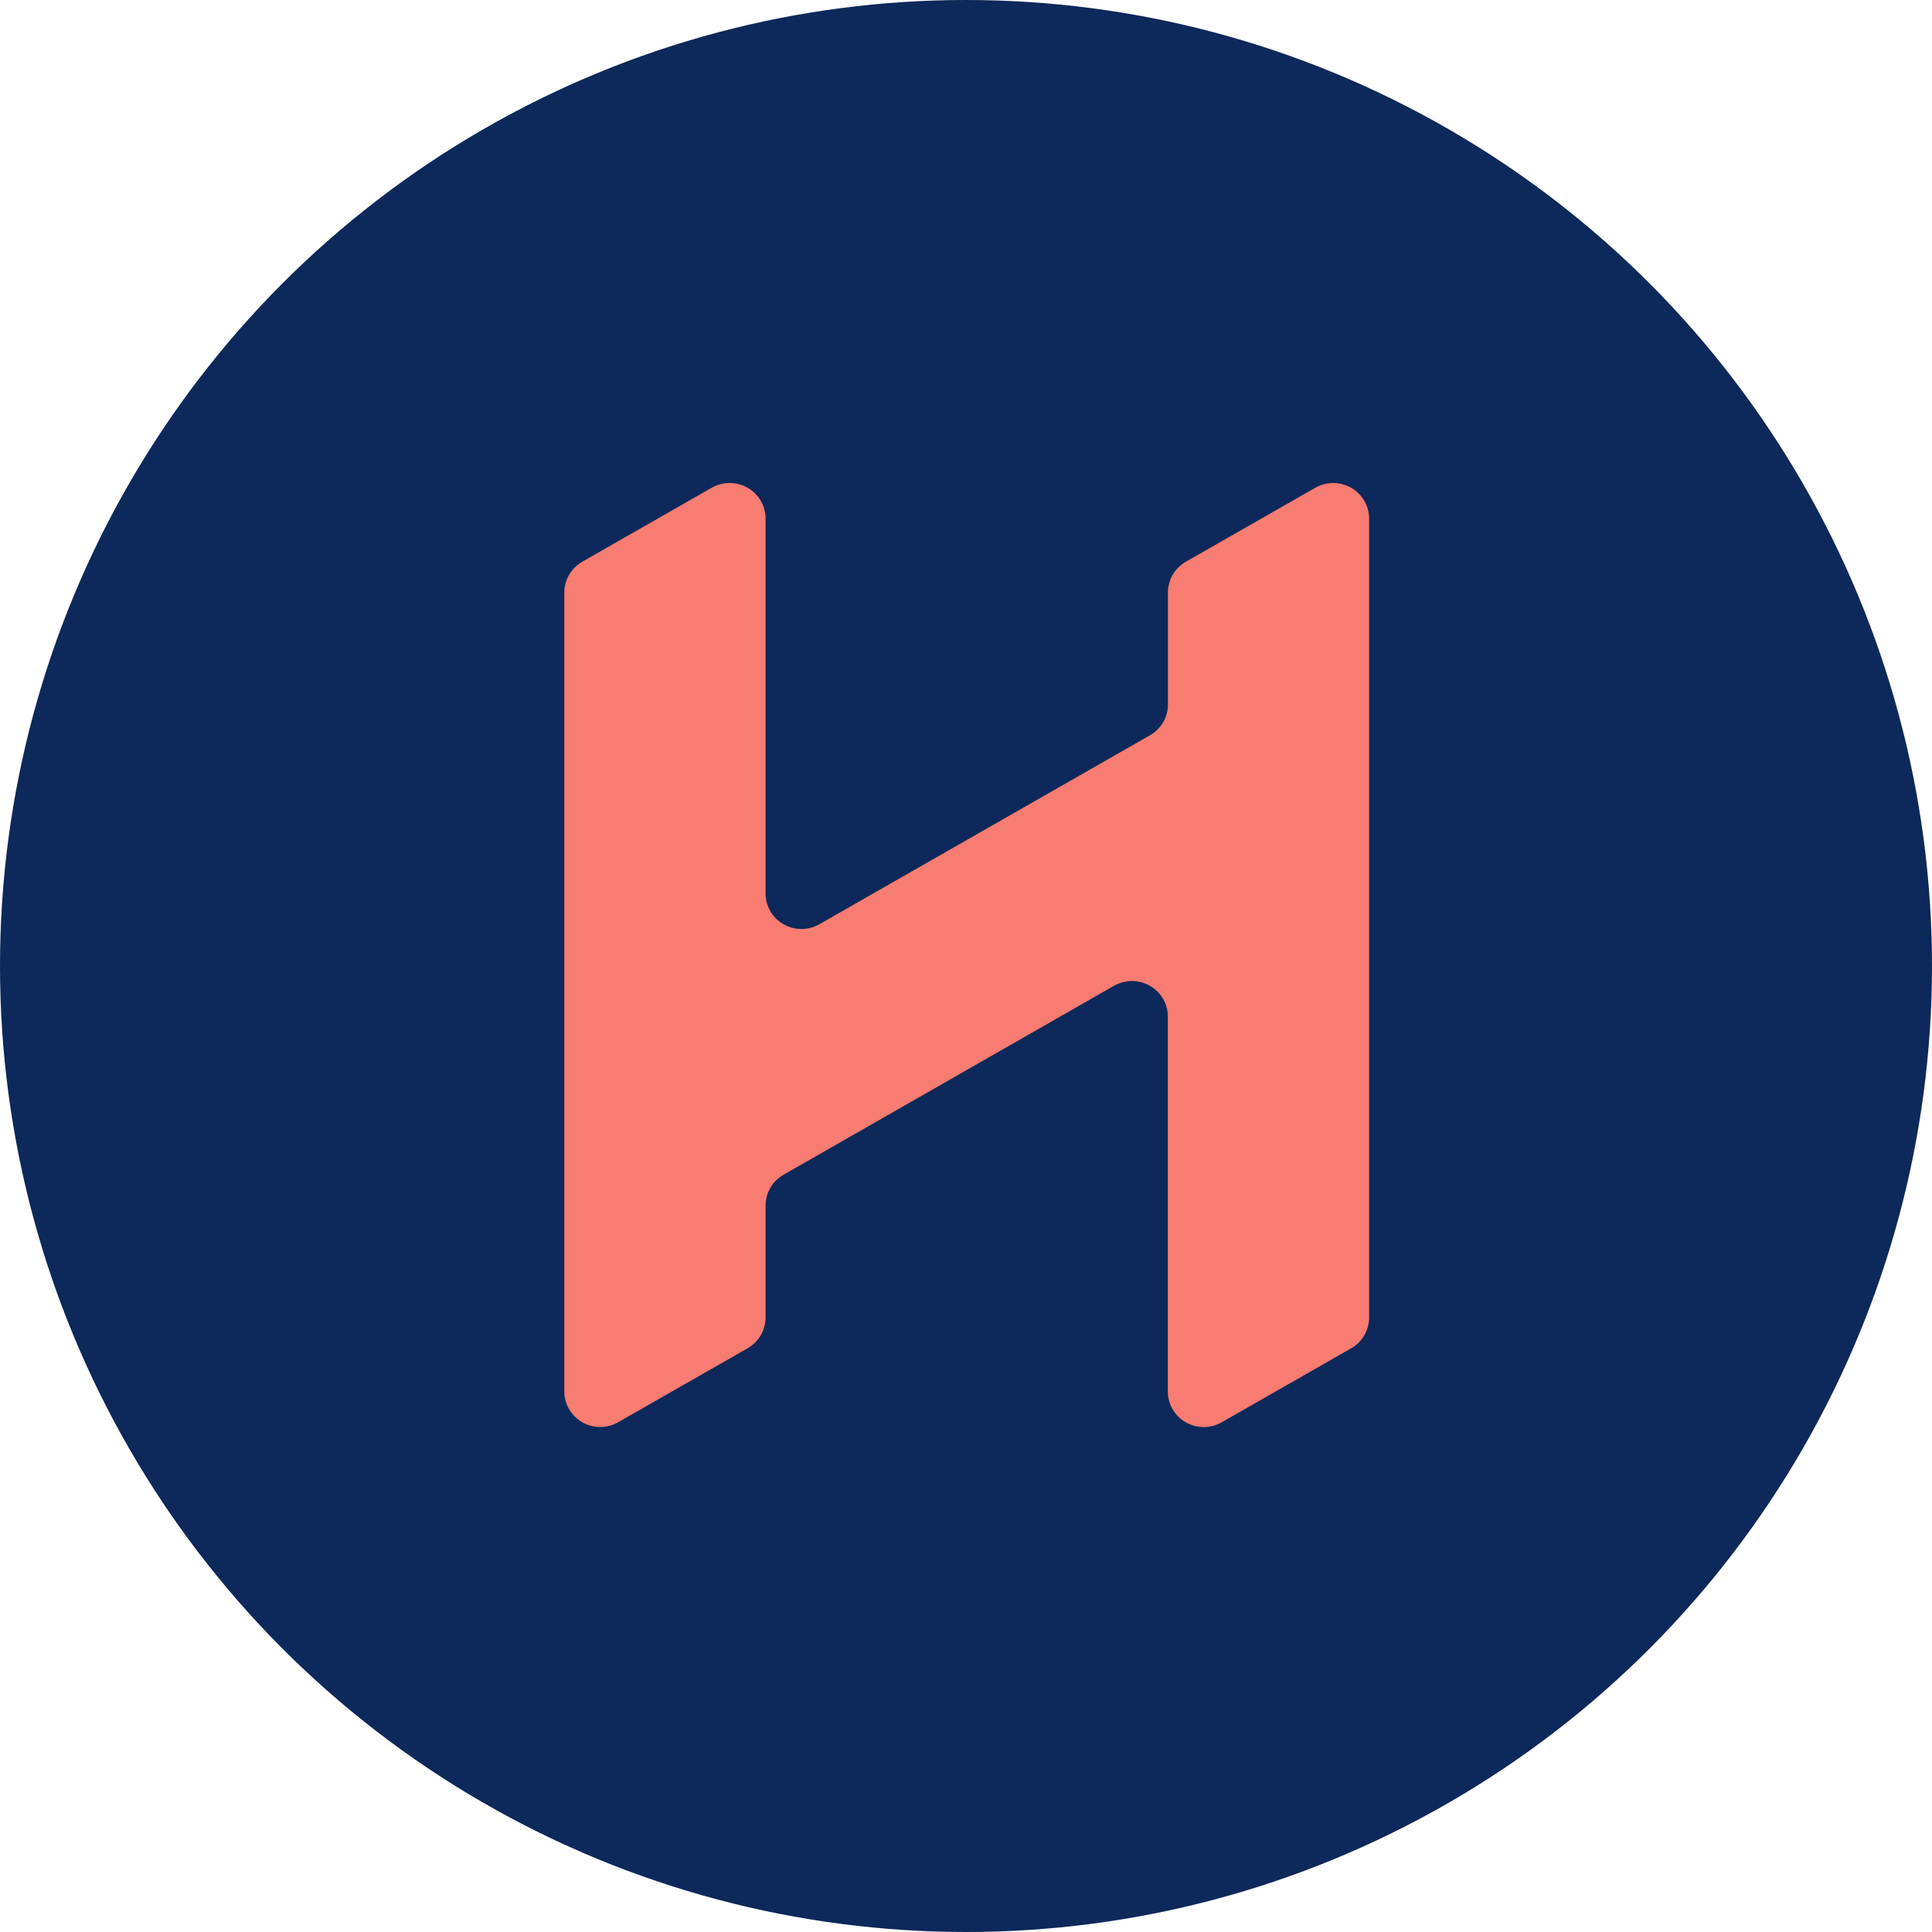 <svg width="60" height="60" viewBox="0 0 60 60" fill="none" xmlns="http://www.w3.org/2000/svg">
<circle cx="30" cy="30" r="30" fill="#0D285A"/>
<path d="M36.271 18.402V21.879C36.271 22.073 36.22 22.263 36.122 22.431C36.024 22.599 35.883 22.738 35.714 22.835L25.447 28.703C25.278 28.8 25.086 28.851 24.89 28.851C24.694 28.851 24.502 28.8 24.333 28.703C24.163 28.606 24.023 28.467 23.925 28.299C23.827 28.131 23.776 27.941 23.776 27.747V16.103C23.775 15.91 23.724 15.72 23.626 15.552C23.528 15.384 23.387 15.245 23.218 15.148C23.048 15.051 22.856 15 22.66 15C22.465 15 22.272 15.051 22.103 15.147L18.082 17.445C17.913 17.542 17.772 17.682 17.675 17.849C17.577 18.017 17.526 18.207 17.525 18.401V43.213C17.525 43.407 17.577 43.597 17.675 43.765C17.773 43.933 17.913 44.072 18.082 44.169C18.252 44.266 18.444 44.317 18.64 44.317C18.835 44.317 19.028 44.266 19.197 44.169L23.218 41.872C23.387 41.775 23.528 41.636 23.626 41.468C23.724 41.3 23.776 41.109 23.776 40.916V37.439C23.775 37.245 23.827 37.055 23.924 36.888C24.022 36.72 24.163 36.581 24.332 36.484L34.597 30.614C34.766 30.518 34.958 30.467 35.154 30.467C35.35 30.467 35.542 30.518 35.711 30.615C35.881 30.712 36.021 30.851 36.119 31.019C36.217 31.187 36.268 31.377 36.268 31.57V43.215C36.268 43.408 36.32 43.599 36.417 43.767C36.515 43.935 36.656 44.074 36.826 44.171C36.995 44.268 37.188 44.319 37.384 44.319C37.579 44.319 37.772 44.268 37.941 44.171L41.962 41.873C42.131 41.776 42.272 41.636 42.369 41.469C42.467 41.301 42.519 41.111 42.519 40.917V16.105C42.519 15.911 42.467 15.721 42.369 15.553C42.272 15.385 42.131 15.246 41.961 15.149C41.792 15.052 41.6 15.001 41.404 15.001C41.209 15.001 41.016 15.052 40.847 15.149L36.826 17.446C36.657 17.544 36.517 17.683 36.419 17.851C36.322 18.019 36.271 18.209 36.271 18.402Z" fill="#F87C71"/>
</svg>
